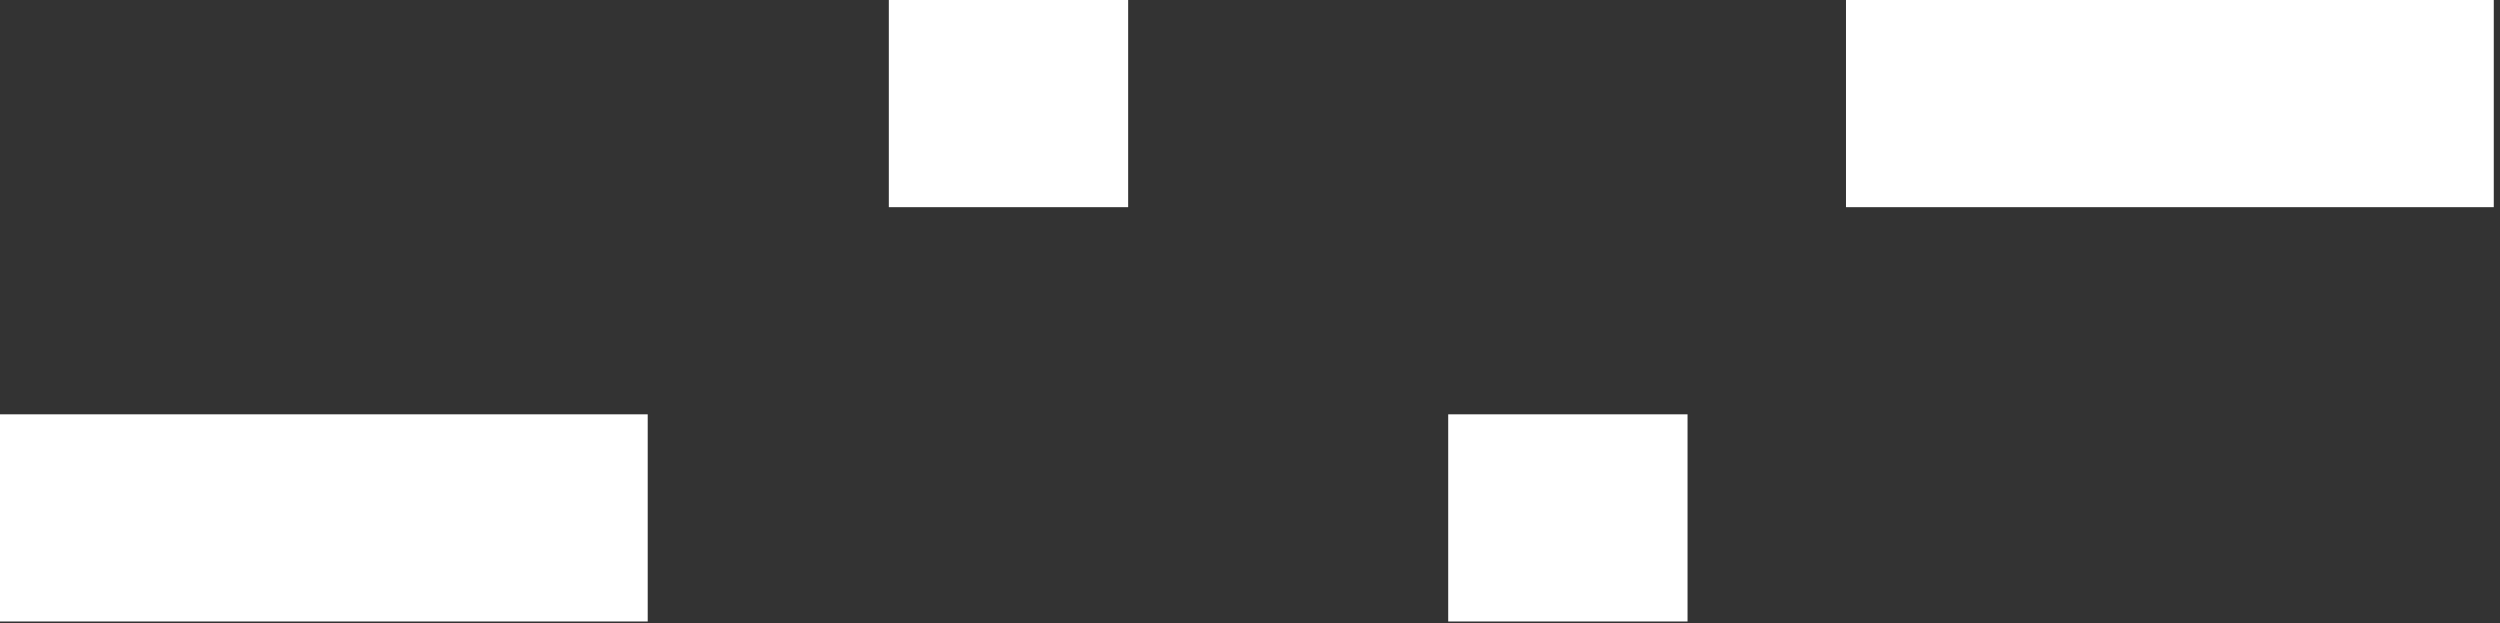 <svg width="349" height="87" viewBox="0 0 349 87" fill="none" xmlns="http://www.w3.org/2000/svg">
<rect x="0" y="0" width="349" height="87" fill="#333333" stroke="none"/>
<path d="M90.42 86.76H-0.01V57.84H90.42V86.76ZM157.49 0H124.08V28.92H157.49V0ZM257.7 28.92H348.13V0H257.7V28.92ZM235.58 57.84H202.17V86.76H235.58V57.84Z" fill="white"/>
</svg>
